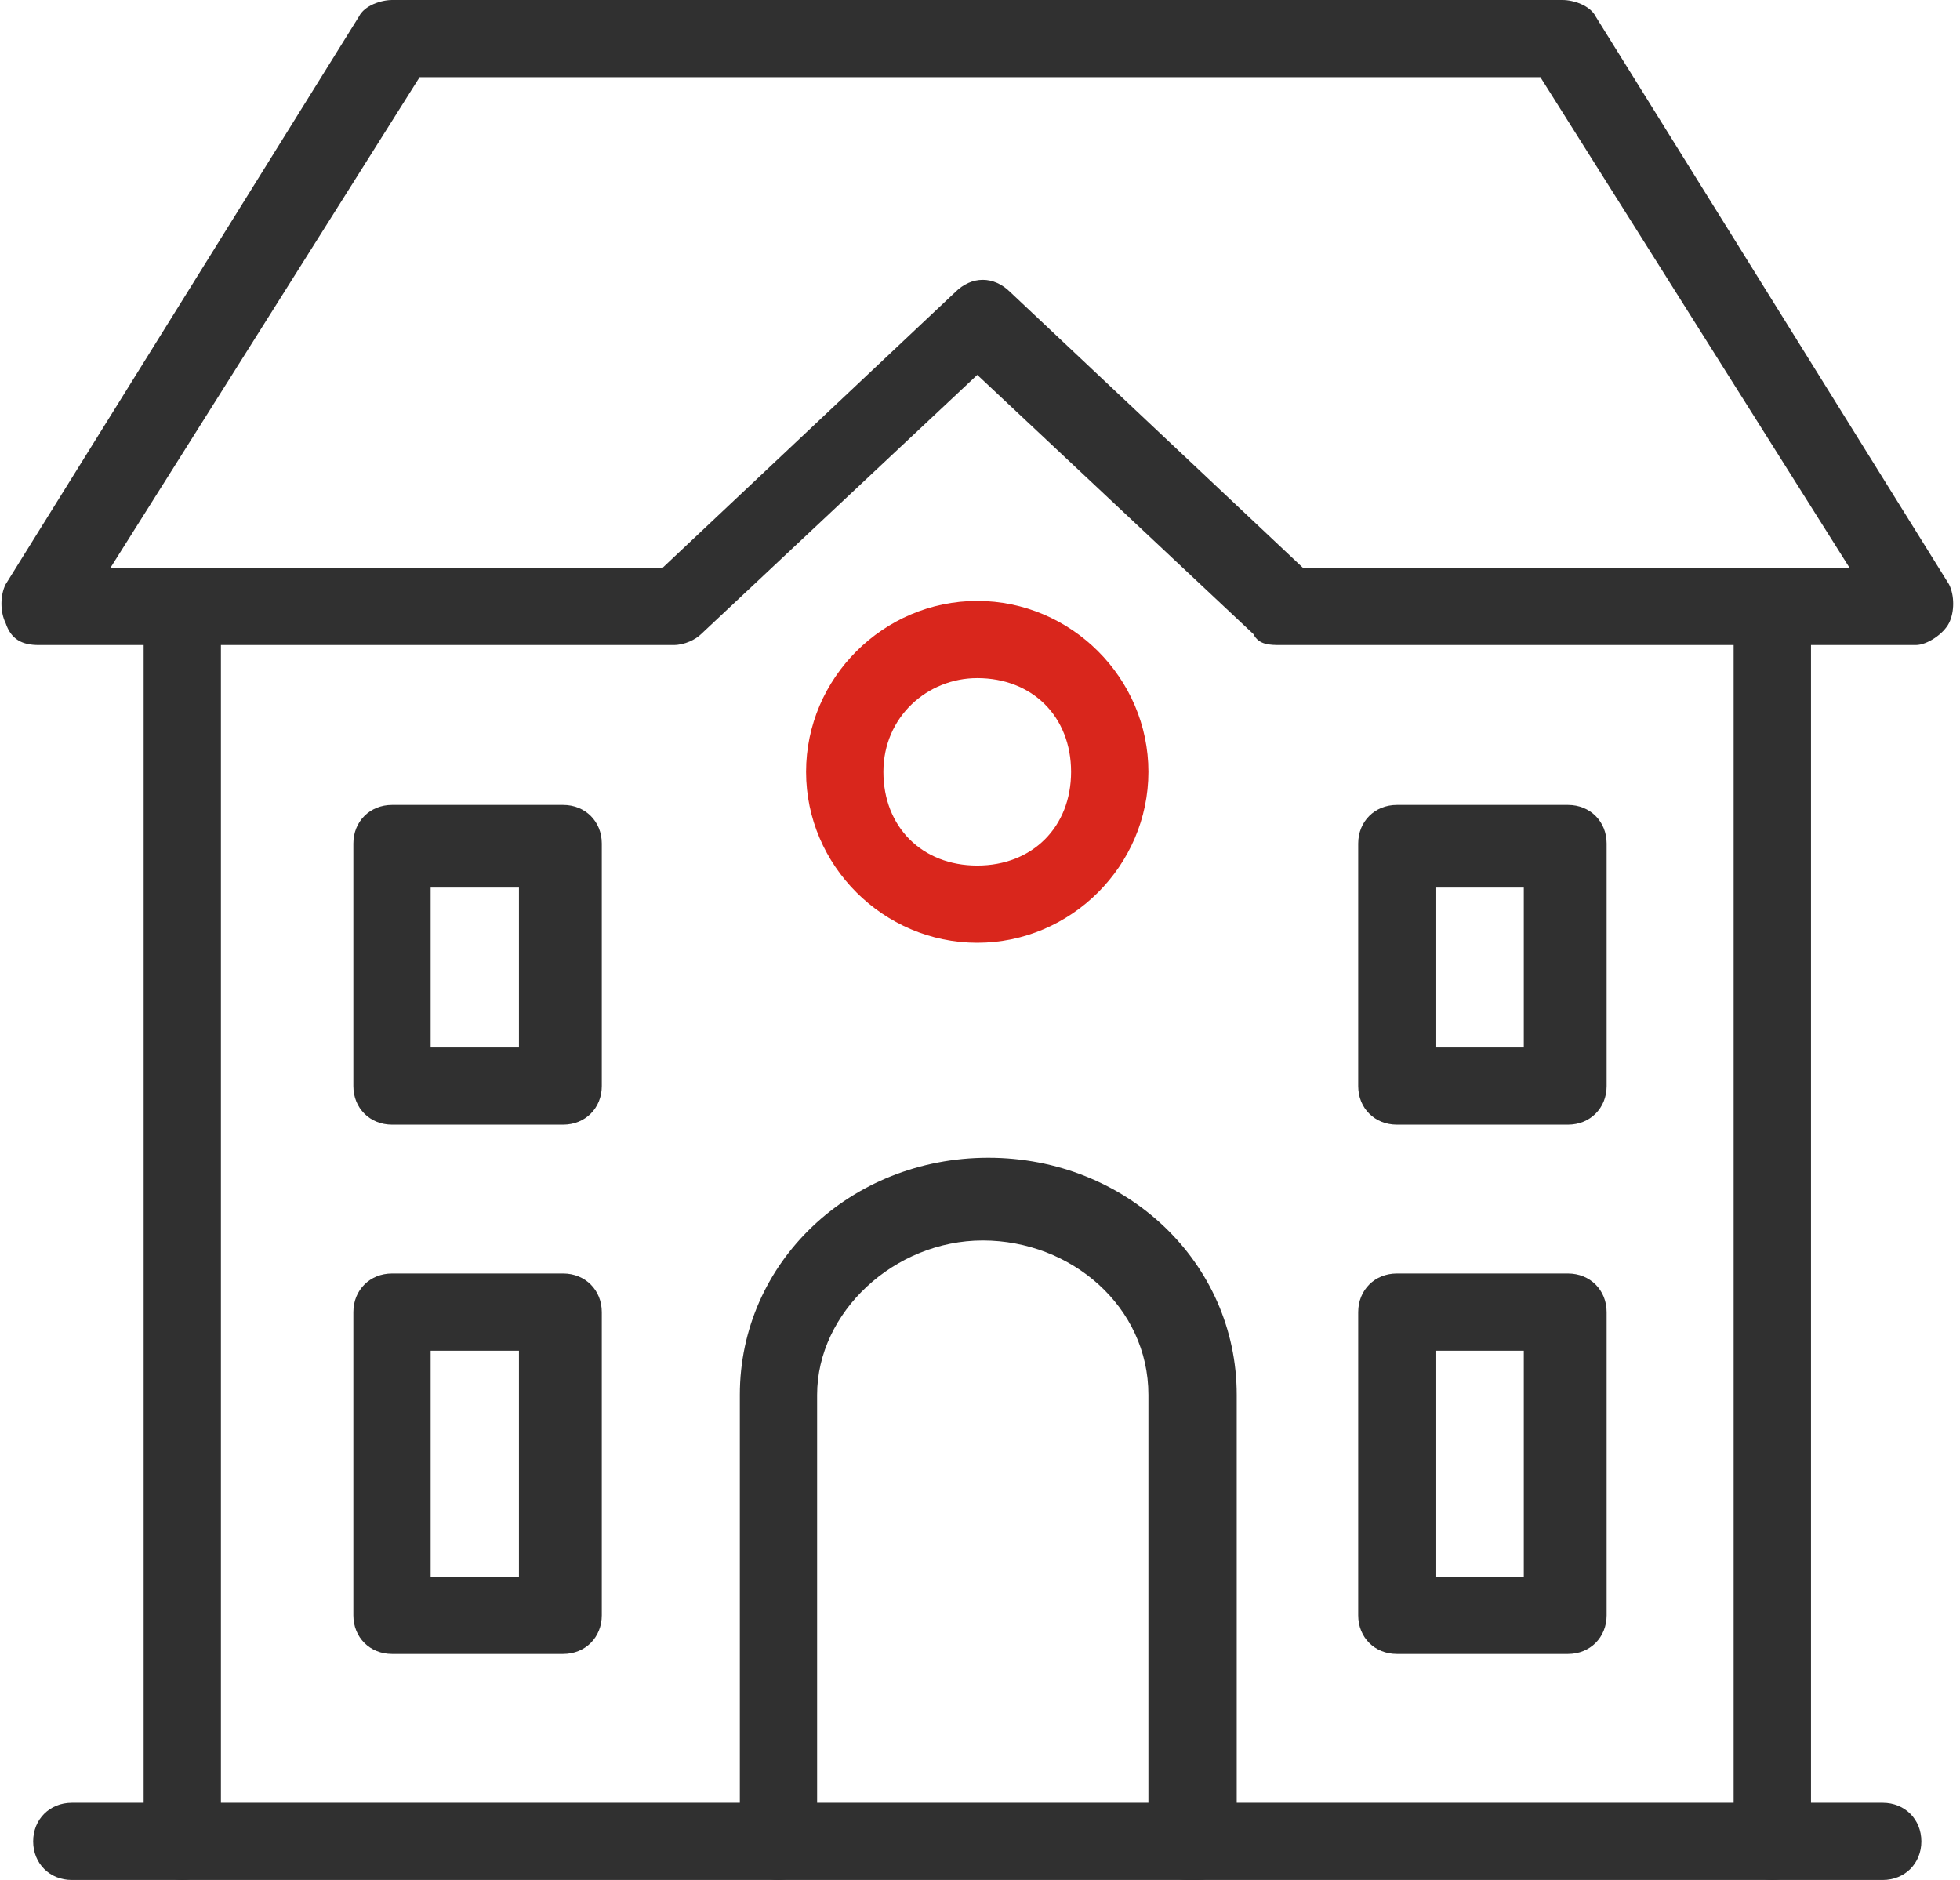 <svg fill="none" height="47" viewBox="0 0 49 47" width="49" xmlns="http://www.w3.org/2000/svg" xmlns:xlink="http://www.w3.org/1999/xlink"><clipPath id="a"><path d="m0 0h49v47h-49z"/></clipPath><g clip-path="url(#a)"><path d="m44.307 47c-.552 0-.966-.413-.966-.965v-29.909h-11.318c-.276 0-.552 0-.69-.276l-6.901-6.478-6.901 6.478c-.138.138-.414.276-.69.276h-11.318v29.909c0 .551-.414.965-.966.965s-.966-.413-.966-.965v-29.909h-2.623c-.414 0-.69-.138-.828-.551-.138-.276-.138-.689 0-.965l8.834-14.197c.138-.276.552-.413.828-.413h29.262c.276 0 .69.138.828.413l8.834 14.197c.138.276.138.689 0 .965-.138.276-.552.551-.828.551h-2.623v29.909c0 .551-.414.965-.966.965zm-11.87-32.803h13.803l-7.73-12.267h-28.02l-7.73 12.267h13.803l7.316-6.892c.414-.413.966-.413 1.38 0l7.316 6.892zm-2.761 32.803c-.552 0-.966-.413-.966-.965v-11.164c0-2.205-1.932-3.859-4.141-3.859-2.208 0-4.141 1.792-4.141 3.859v11.164c0 .551-.414.965-.966.965-.552 0-.966-.413-.966-.965v-11.164c0-3.308 2.76-5.927 6.211-5.927s6.211 2.619 6.211 5.927v11.164c0 .551-.414.965-.966.965zm9.524-5.651h-4.279c-.552 0-.966-.413-.966-.965v-7.581c0-.551.414-.965.966-.965h4.279c.552 0 .966.413.966.965v7.581c0 .551-.414.965-.966.965zm-3.313-1.93h2.208v-5.651h-2.208zm-21.808 1.93h-4.279c-.552 0-.966-.413-.966-.965v-7.581c0-.551.414-.965.966-.965h4.279c.552 0 .966.413.966.965v7.581c0 .551-.414.965-.966.965zm-3.313-1.93h2.208v-5.651h-2.208zm28.434-11.302h-4.279c-.552 0-.966-.413-.966-.965v-6.064c0-.551.414-.965.966-.965h4.279c.552 0 .966.413.966.965v6.064c0 .551-.414.965-.966.965zm-3.313-1.93h2.208v-3.997h-2.208zm-21.808 1.93h-4.279c-.552 0-.966-.413-.966-.965v-6.064c0-.551.414-.965.966-.965h4.279c.552 0 .966.413.966.965v6.064c0 .551-.414.965-.966.965zm-3.313-1.93h2.208v-3.997h-2.208z" fill="#303030"/><path d="m24.431 23.569c-2.346 0-4.279-1.93-4.279-4.273s1.932-4.273 4.279-4.273 4.279 1.93 4.279 4.273-1.932 4.273-4.279 4.273zm0-6.616c-1.242 0-2.346.965-2.346 2.343s.966 2.343 2.346 2.343 2.346-.965 2.346-2.343-.966-2.343-2.346-2.343z" fill="#d9261c"/><path d="m47.068 47h-45.273c-.552 0-.966-.413-.966-.965s.414-.965.966-.965h45.273c.552 0 .966.413.966.965s-.414.965-.966.965z" fill="#303030"/></g></svg>